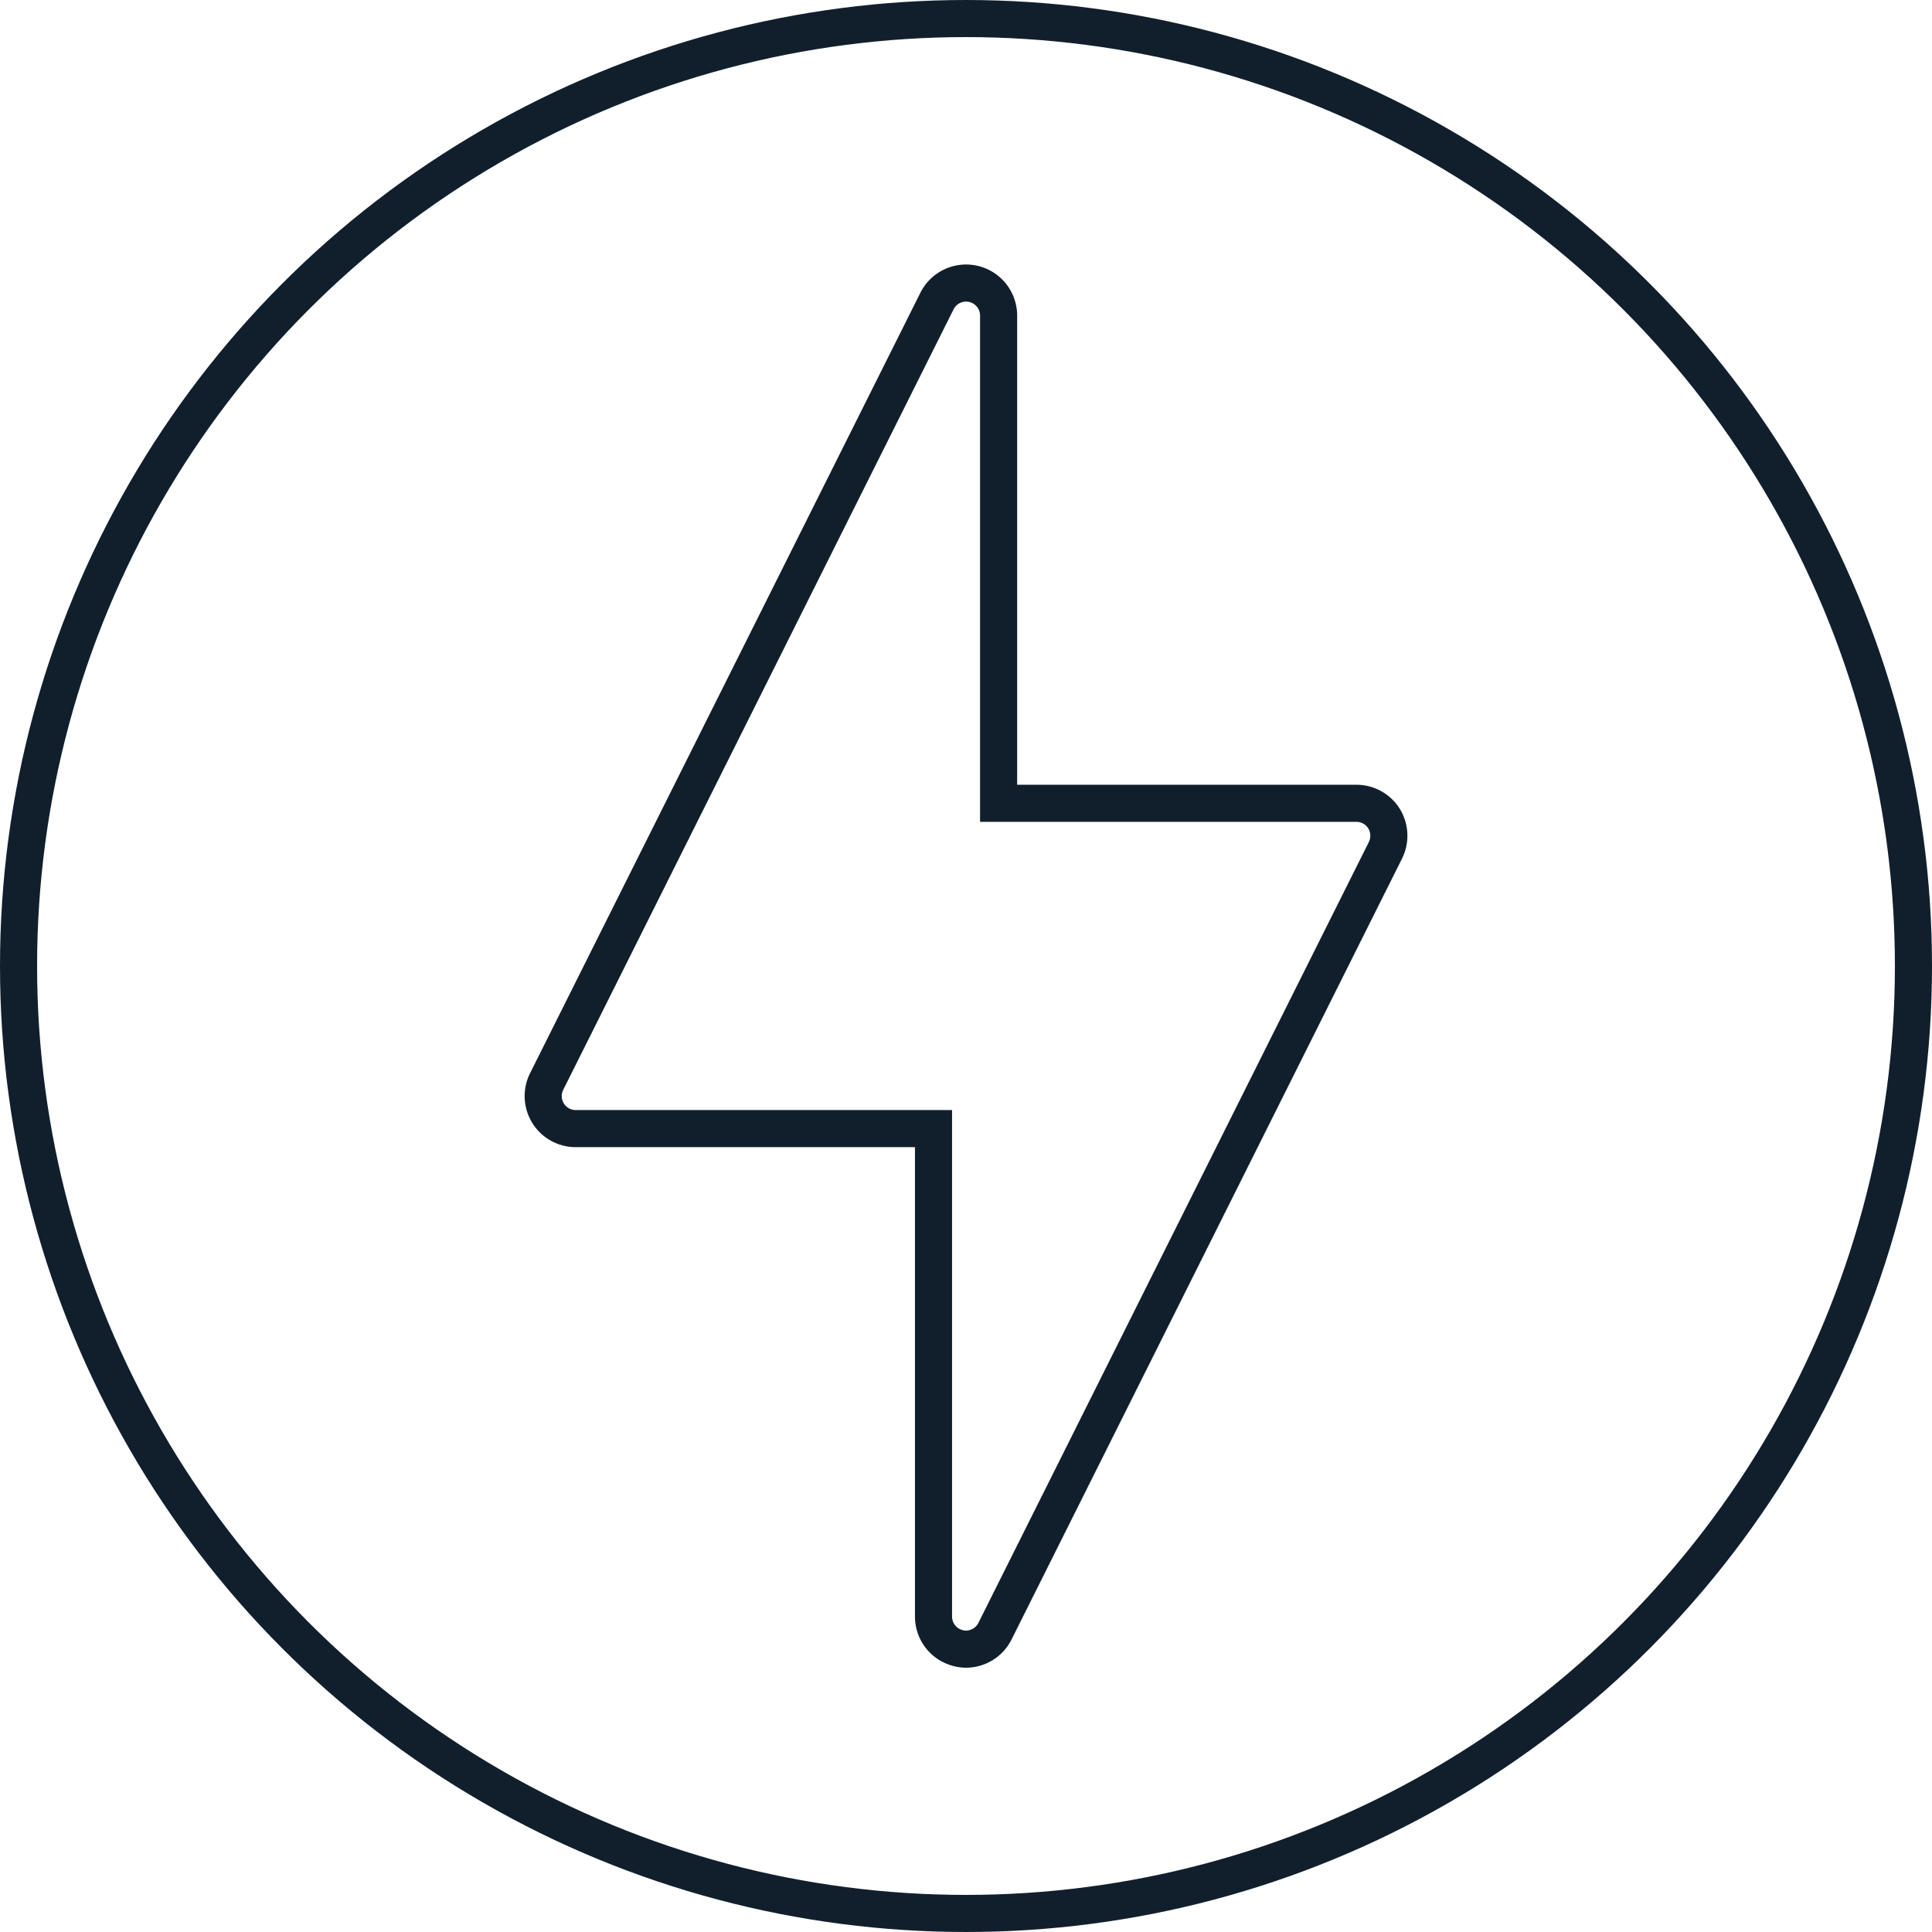 <?xml version="1.0" encoding="UTF-8"?>
<svg xmlns="http://www.w3.org/2000/svg" width="52.084" height="52.084" viewBox="0 0 52.084 52.084">
  <g id="Group_2876" data-name="Group 2876" transform="translate(-1378.978 -1505.939)">
    <path id="Path_786" data-name="Path 786" d="M152.19,79.986a.877.877,0,0,0-.745-.412H141.8V66.42a.877.877,0,0,0-1.657-.395L129.617,87.072a.877.877,0,0,0,.781,1.272h9.647V101.5a.877.877,0,0,0,.675.851.8.8,0,0,0,.2.026.877.877,0,0,0,.781-.482l10.524-21.047A.883.883,0,0,0,152.19,79.986Z" transform="translate(1264.099 1448.021)" fill="none" stroke="#111f2d" stroke-miterlimit="10" stroke-width="1"></path>
    <circle id="Ellipse_14" data-name="Ellipse 14" cx="25.542" cy="25.542" r="25.542" transform="translate(1379.478 1506.439)" fill="none" stroke="#111f2d" stroke-miterlimit="10" stroke-width="1"></circle>
  </g>
</svg>
